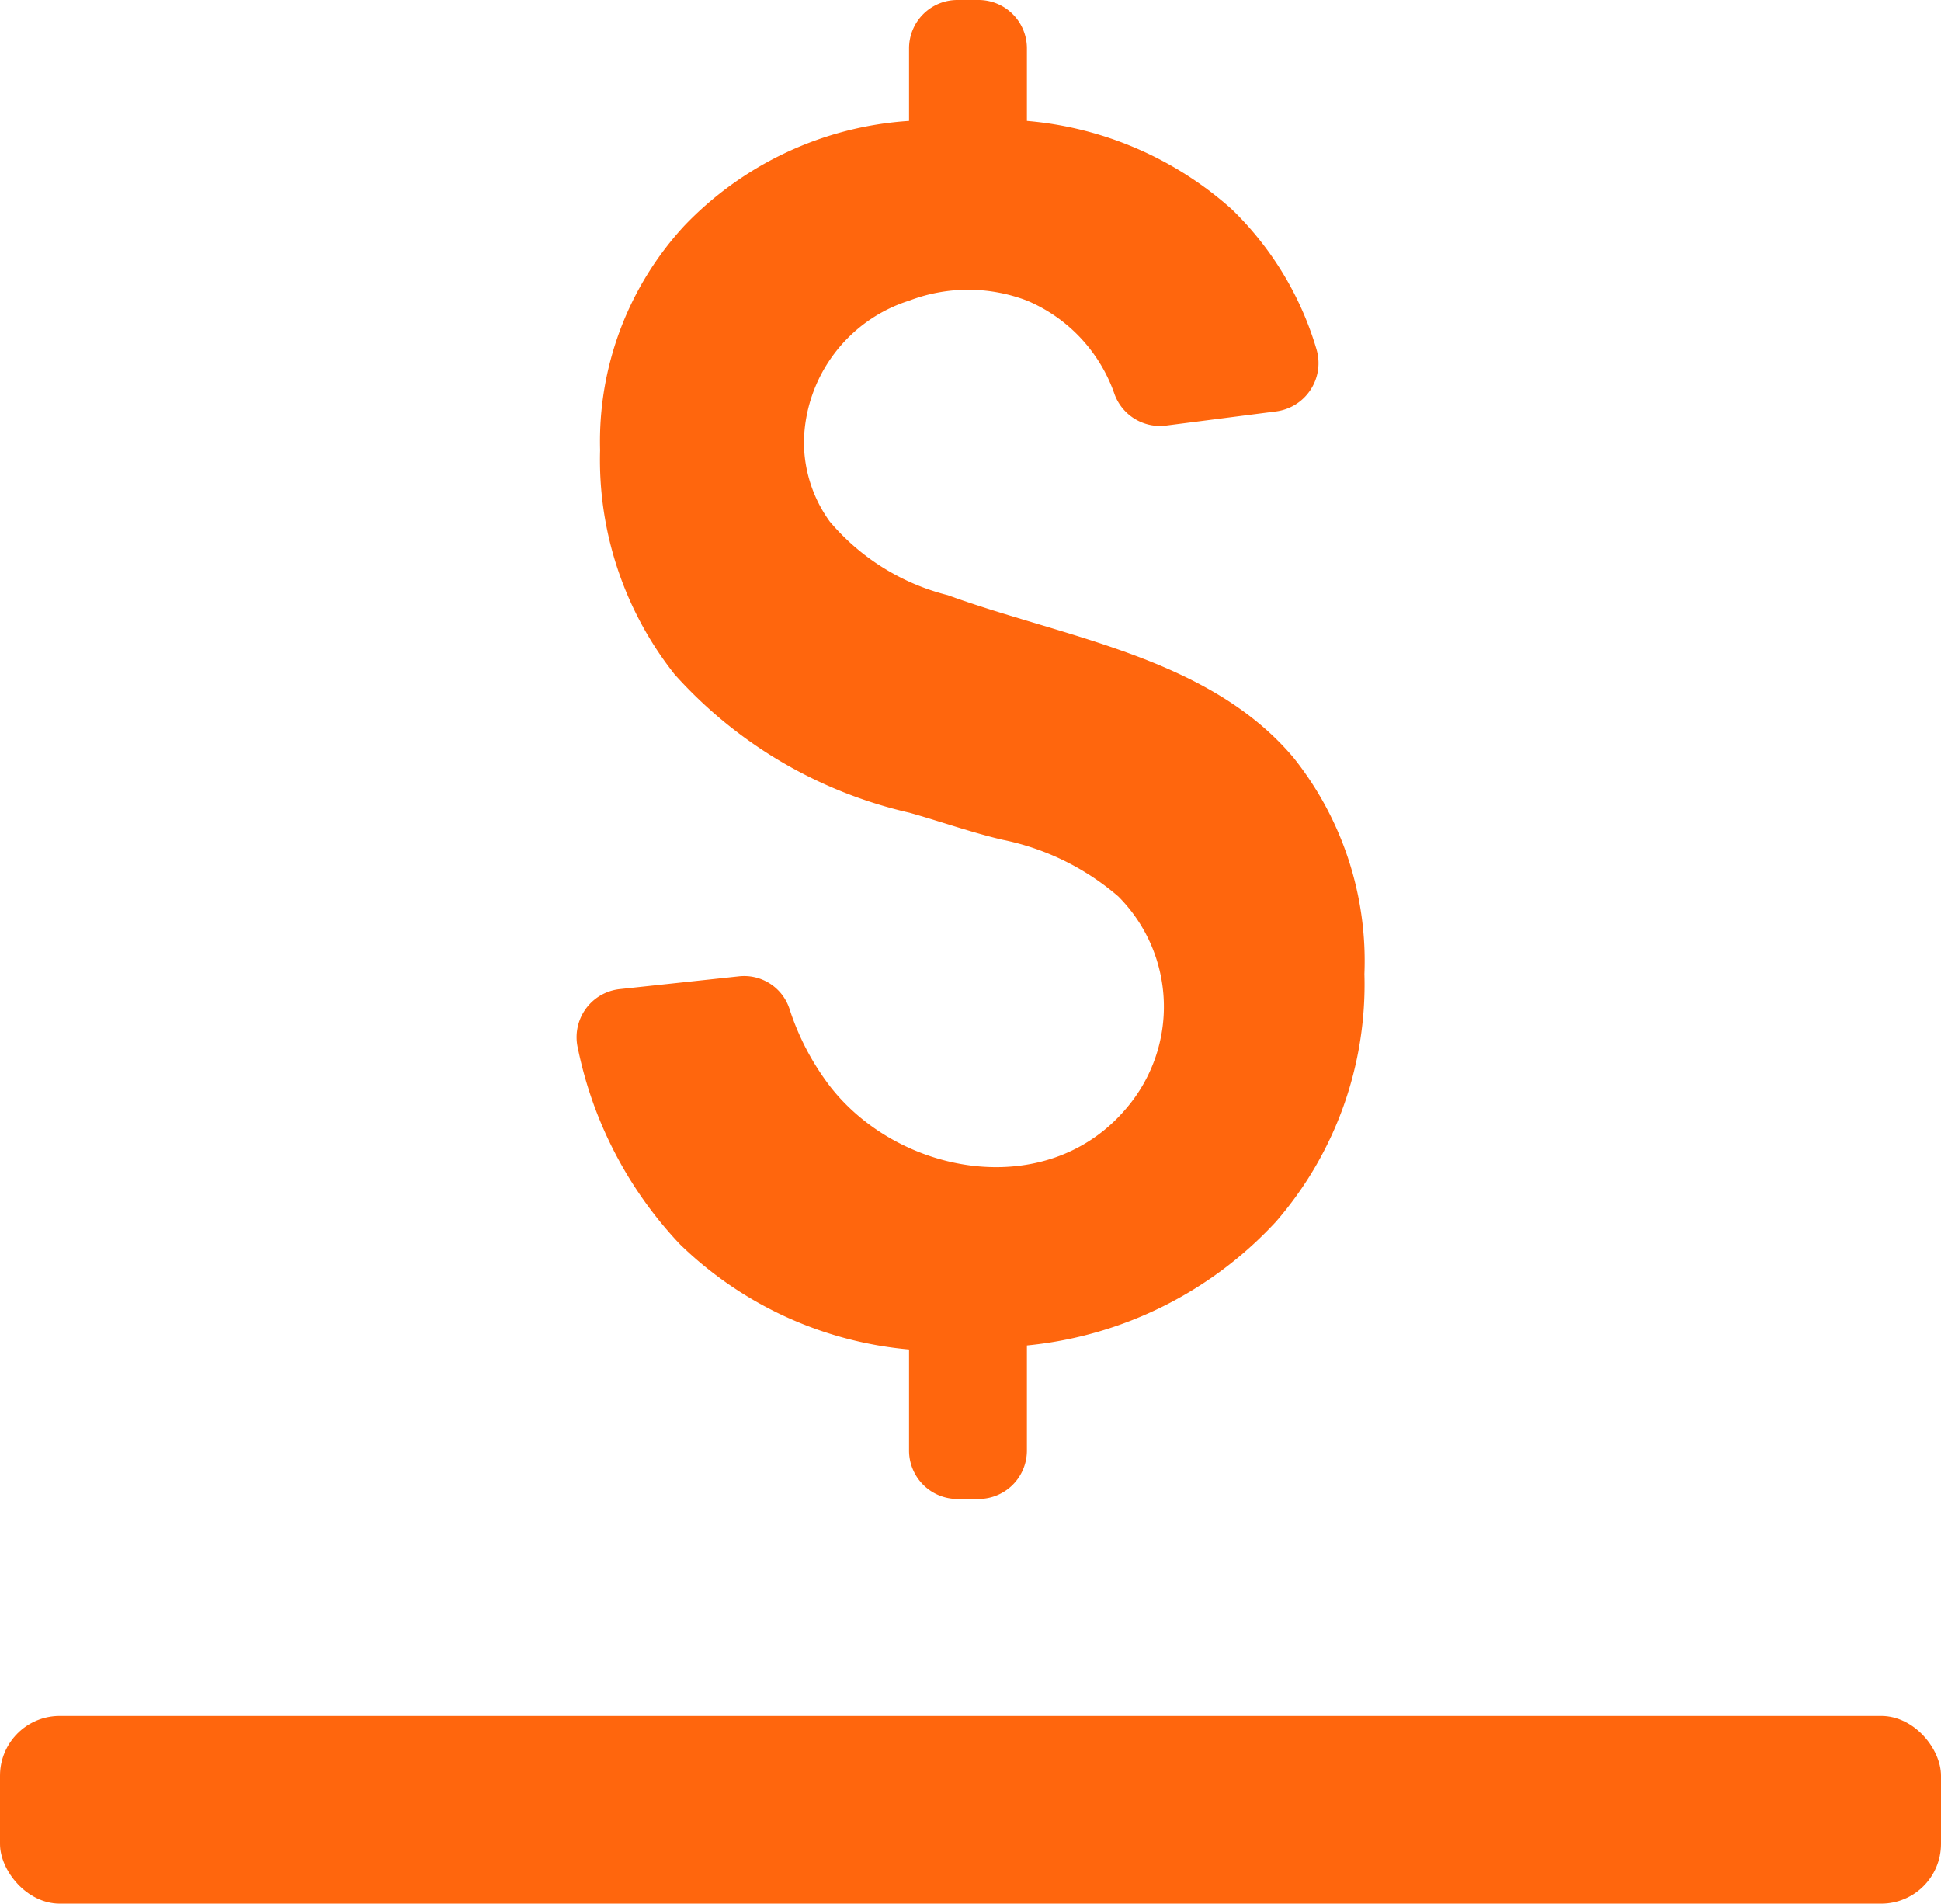 <svg xmlns="http://www.w3.org/2000/svg" viewBox="0 0 57.8 56.68"><g id="Capa_2" data-name="Capa 2"><g id="Capa_1-2" data-name="Capa 1"><rect y="51.09" width="57.8" height="5.59" rx="1.78" style="fill:#ff660d"></rect><path d="M20.25,37.05a11.22,11.22,0,0,0,6.82,3.13v3a1.44,1.44,0,0,0,1.44,1.45h.63a1.44,1.44,0,0,0,1.44-1.45V40.06A11.63,11.63,0,0,0,38,36.37,10.77,10.77,0,0,0,40.63,29a9.71,9.71,0,0,0-2.11-6.44c-2.53-3-6.82-3.57-10.3-4.84a6.76,6.76,0,0,1-3.51-2.19,4.05,4.05,0,0,1-.77-2.39,4.49,4.49,0,0,1,3.14-4.19,4.91,4.91,0,0,1,3.5,0,4.68,4.68,0,0,1,2.61,2.79,1.44,1.44,0,0,0,1.54.93L38,12.25a1.45,1.45,0,0,0,1.2-1.86,9.57,9.57,0,0,0-2.52-4.16A10.48,10.48,0,0,0,30.58,3.6V1.44A1.44,1.44,0,0,0,29.14,0h-.63a1.44,1.44,0,0,0-1.44,1.44V3.6a10.17,10.17,0,0,0-6.69,3.12,9.46,9.46,0,0,0-2.51,6.68,10.29,10.29,0,0,0,2.22,6.68,13.4,13.4,0,0,0,7,4.12c.92.26,1.82.58,2.75.8a7.59,7.59,0,0,1,3.46,1.69A4.65,4.65,0,0,1,33.54,33c-2.36,2.8-6.79,2-8.85-.69a7.7,7.7,0,0,1-1.17-2.24,1.42,1.42,0,0,0-1.52-1l-3.54.38a1.44,1.44,0,0,0-1.25,1.77A12,12,0,0,0,20.25,37.05Z" style="fill:#ff660d"></path></g></g></svg>